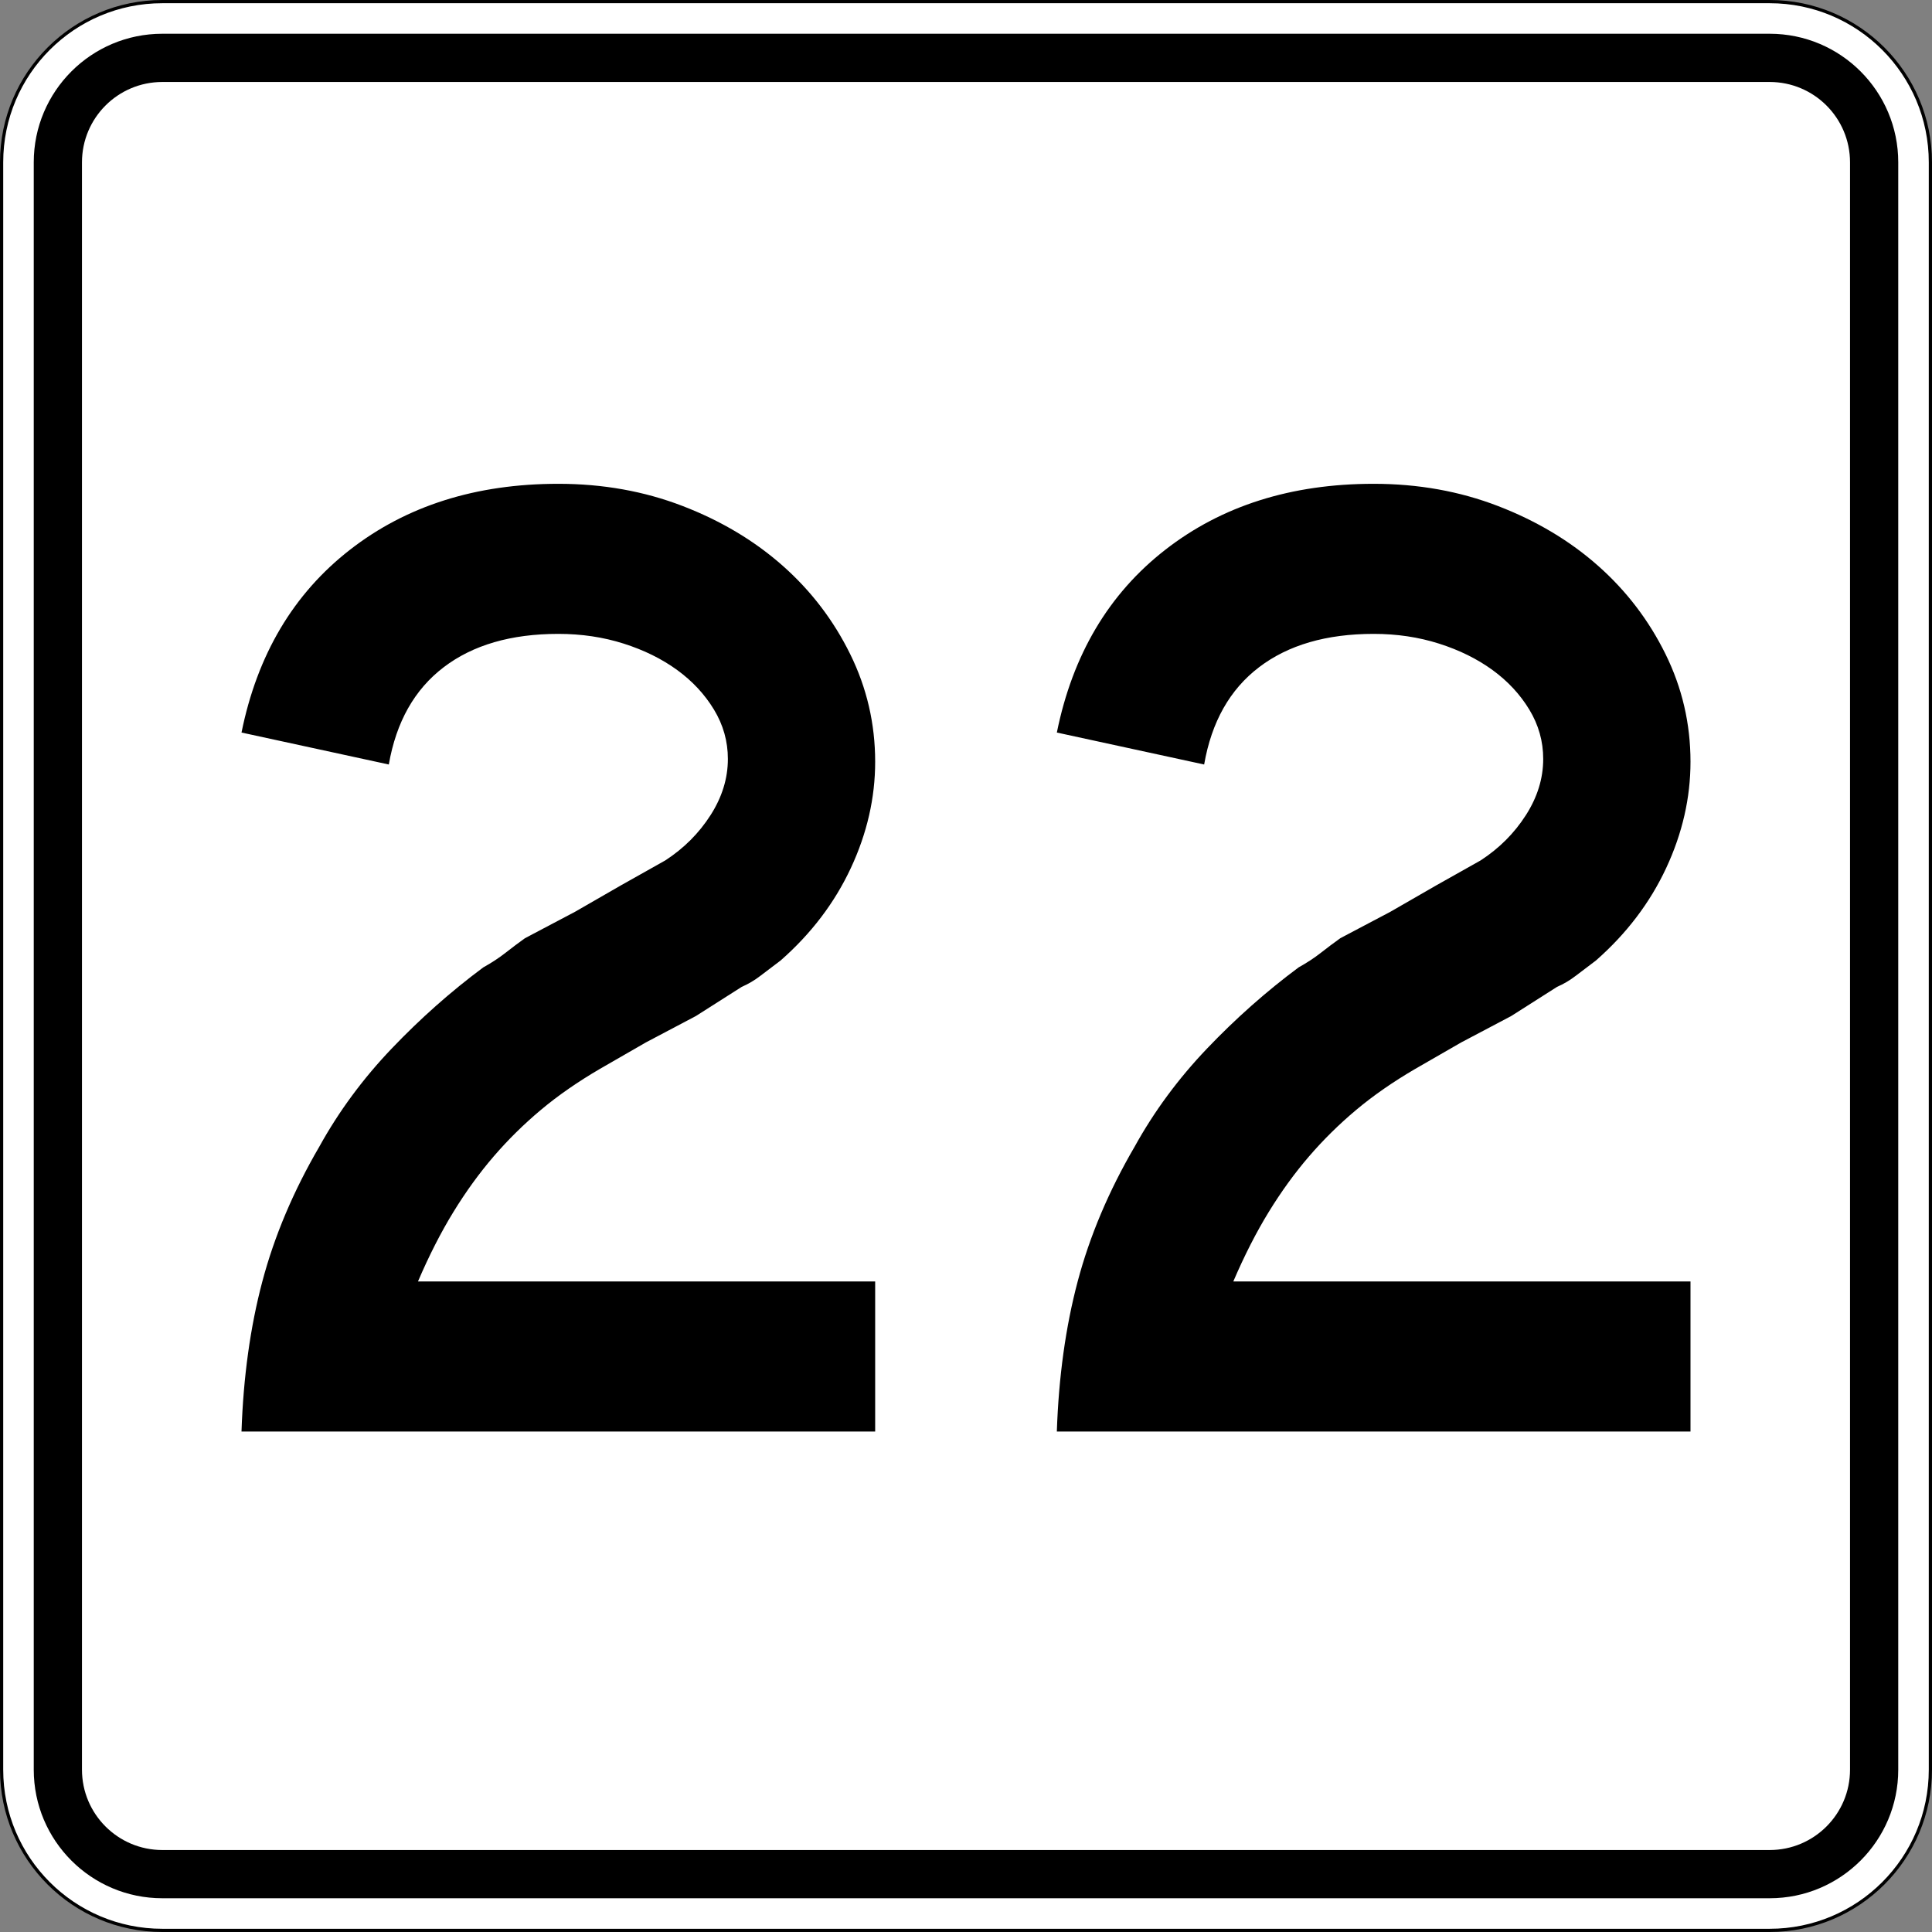 <?xml version="1.0" encoding="utf-8"?>
<!-- Generator: Adobe Illustrator 12.0.0, SVG Export Plug-In . SVG Version: 6.00 Build 51448)  -->
<!DOCTYPE svg PUBLIC "-//W3C//DTD SVG 1.1//EN" "http://www.w3.org/Graphics/SVG/1.1/DTD/svg11.dtd">
<svg  version="1.1" id="Layer_1" xmlns="http://www.w3.org/2000/svg" xmlns:xlink="http://www.w3.org/1999/xlink" width="601" height="601" viewBox="0 0 601 601"
	 overflow="visible" enable-background="new 0 0 601 601" xml:space="preserve">
<rect x="0" y="0" width="601" height="601" fill="#808080" stroke="none"/>
<g>
	<g>
		<g>
			<path fill="#FFFFFF" d="M0.5,50.5c0-27.614,22.385-50,50-50h500c27.614,0,50,22.386,50,50v500
				c0,27.615-22.386,50-50,50h-500c-27.615,0-50-22.385-50-50V50.5L0.5,50.5z"/>
			<path fill="#FFFFFF" d="M300.5,300.5"/>
		</g>
		<g>
			<path fill="none" stroke="#000000" stroke-linecap="round" stroke-linejoin="round" stroke-miterlimit="3.864" d="M0.5,50.5
				c0-27.614,22.385-50,50-50h500c27.614,0,50,22.386,50,50v500c0,27.615-22.386,50-50,50h-500
				c-27.615,0-50-22.385-50-50V50.5L0.5,50.5z"/>
			<path fill="none" stroke="#000000" stroke-linecap="round" stroke-linejoin="round" stroke-miterlimit="3.864" d="
				M300.5,300.5"/>
		</g>
	</g>
	<g>
		<g>
			<path d="M10.5,50.5c0-22.091,17.908-40,40-40h500c22.092,0,40,17.909,40,40v500
				c0,22.092-17.908,40-40,40h-500c-22.092,0-40-17.908-40-40V50.5L10.5,50.5z"/>
			<path d="M300.5,300.5"/>
		</g>
	</g>
	<g>
		<g>
			<path fill="#FFFFFF" d="M25.5,50.5c0-13.807,11.192-25,25-25h500c13.807,0,25,11.193,25,25v500
				c0,13.808-11.193,25-25,25h-500c-13.808,0-25-11.192-25-25V50.5L25.5,50.5z"/>
			<path fill="#FFFFFF" d="M300.5,300.5"/>
		</g>
	</g>
</g>
<g>
	<path fill-rule="evenodd" clip-rule="evenodd" d="M75.126,445.312
		c0.576-17.002,2.737-32.564,6.484-46.686s9.654-28.098,17.724-41.932
		c6.052-10.951,13.544-21.109,22.478-30.475
		c8.934-9.366,18.444-17.795,28.53-25.288c2.594-1.441,4.899-2.954,6.917-4.539
		s4.035-3.098,6.052-4.539l15.562-8.213l14.265-8.213l13.833-7.781
		c5.764-3.746,10.447-8.429,14.049-14.049c3.602-5.619,5.403-11.455,5.403-17.507
		c0-5.476-1.441-10.591-4.323-15.346c-2.882-4.754-6.7-8.861-11.455-12.319
		s-10.303-6.196-16.643-8.213c-6.34-2.017-13.112-3.026-20.317-3.026
		c-14.698,0-26.585,3.458-35.663,10.375c-9.078,6.916-14.769,17.003-17.075,30.259
		l-45.821-9.942c4.899-24.207,16.138-43.155,33.718-56.844
		C126.423,157.345,148.037,150.5,173.685,150.5c13.833,0,26.729,2.306,38.688,6.917
		c11.96,4.611,22.334,10.807,31.124,18.588c8.79,7.781,15.778,16.931,20.965,27.45
		s7.781,21.686,7.781,33.501c0,11.239-2.521,22.262-7.565,33.069
		c-5.043,10.807-12.32,20.389-21.83,28.747c-2.305,1.729-4.395,3.313-6.268,4.754
		s-3.818,2.594-5.835,3.459l-14.265,9.077l-15.562,8.214l-14.265,8.213
		c-6.917,4.035-13.041,8.285-18.372,12.752
		c-5.331,4.467-10.23,9.295-14.697,14.482
		c-4.467,5.187-8.646,10.95-12.536,17.29
		c-3.89,6.34-7.564,13.545-11.023,21.614h142.219V445.312H75.126z"/>
	<path fill-rule="evenodd" clip-rule="evenodd" d="M328.756,445.312
		c0.576-17.002,2.738-32.564,6.484-46.686s9.654-28.098,17.723-41.932
		c6.053-10.951,13.545-21.109,22.479-30.475c8.934-9.366,18.444-17.795,28.531-25.288
		c2.594-1.441,4.898-2.954,6.916-4.539s4.034-3.098,6.052-4.539l15.562-8.213
		l14.266-8.213l13.833-7.781c5.764-3.746,10.446-8.429,14.049-14.049
		c3.603-5.619,5.403-11.455,5.403-17.507c0-5.476-1.441-10.591-4.322-15.346
		c-2.883-4.754-6.701-8.861-11.456-12.319s-10.302-6.196-16.643-8.213
		c-6.34-2.017-13.112-3.026-20.317-3.026c-14.697,0-26.584,3.458-35.662,10.375
		c-9.078,6.916-14.77,17.003-17.075,30.259l-45.821-9.942
		c4.899-24.207,16.139-43.155,33.718-56.844C380.053,157.345,401.666,150.5,427.314,150.5
		c13.834,0,26.729,2.306,38.689,6.917c11.959,4.611,22.334,10.807,31.124,18.588
		c8.789,7.781,15.778,16.931,20.966,27.45c5.187,10.519,7.78,21.686,7.78,33.501
		c0,11.239-2.521,22.262-7.564,33.069c-5.044,10.807-12.32,20.389-21.83,28.747
		c-2.306,1.729-4.396,3.313-6.269,4.754s-3.818,2.594-5.836,3.459l-14.265,9.077
		l-15.562,8.214l-14.266,8.213c-6.916,4.035-13.04,8.285-18.371,12.752
		c-5.332,4.467-10.23,9.295-14.698,14.482
		c-4.467,5.187-8.646,10.95-12.536,17.29s-7.564,13.545-11.022,21.614h142.219
		V445.312H328.756z"/>
</g>
</svg>
